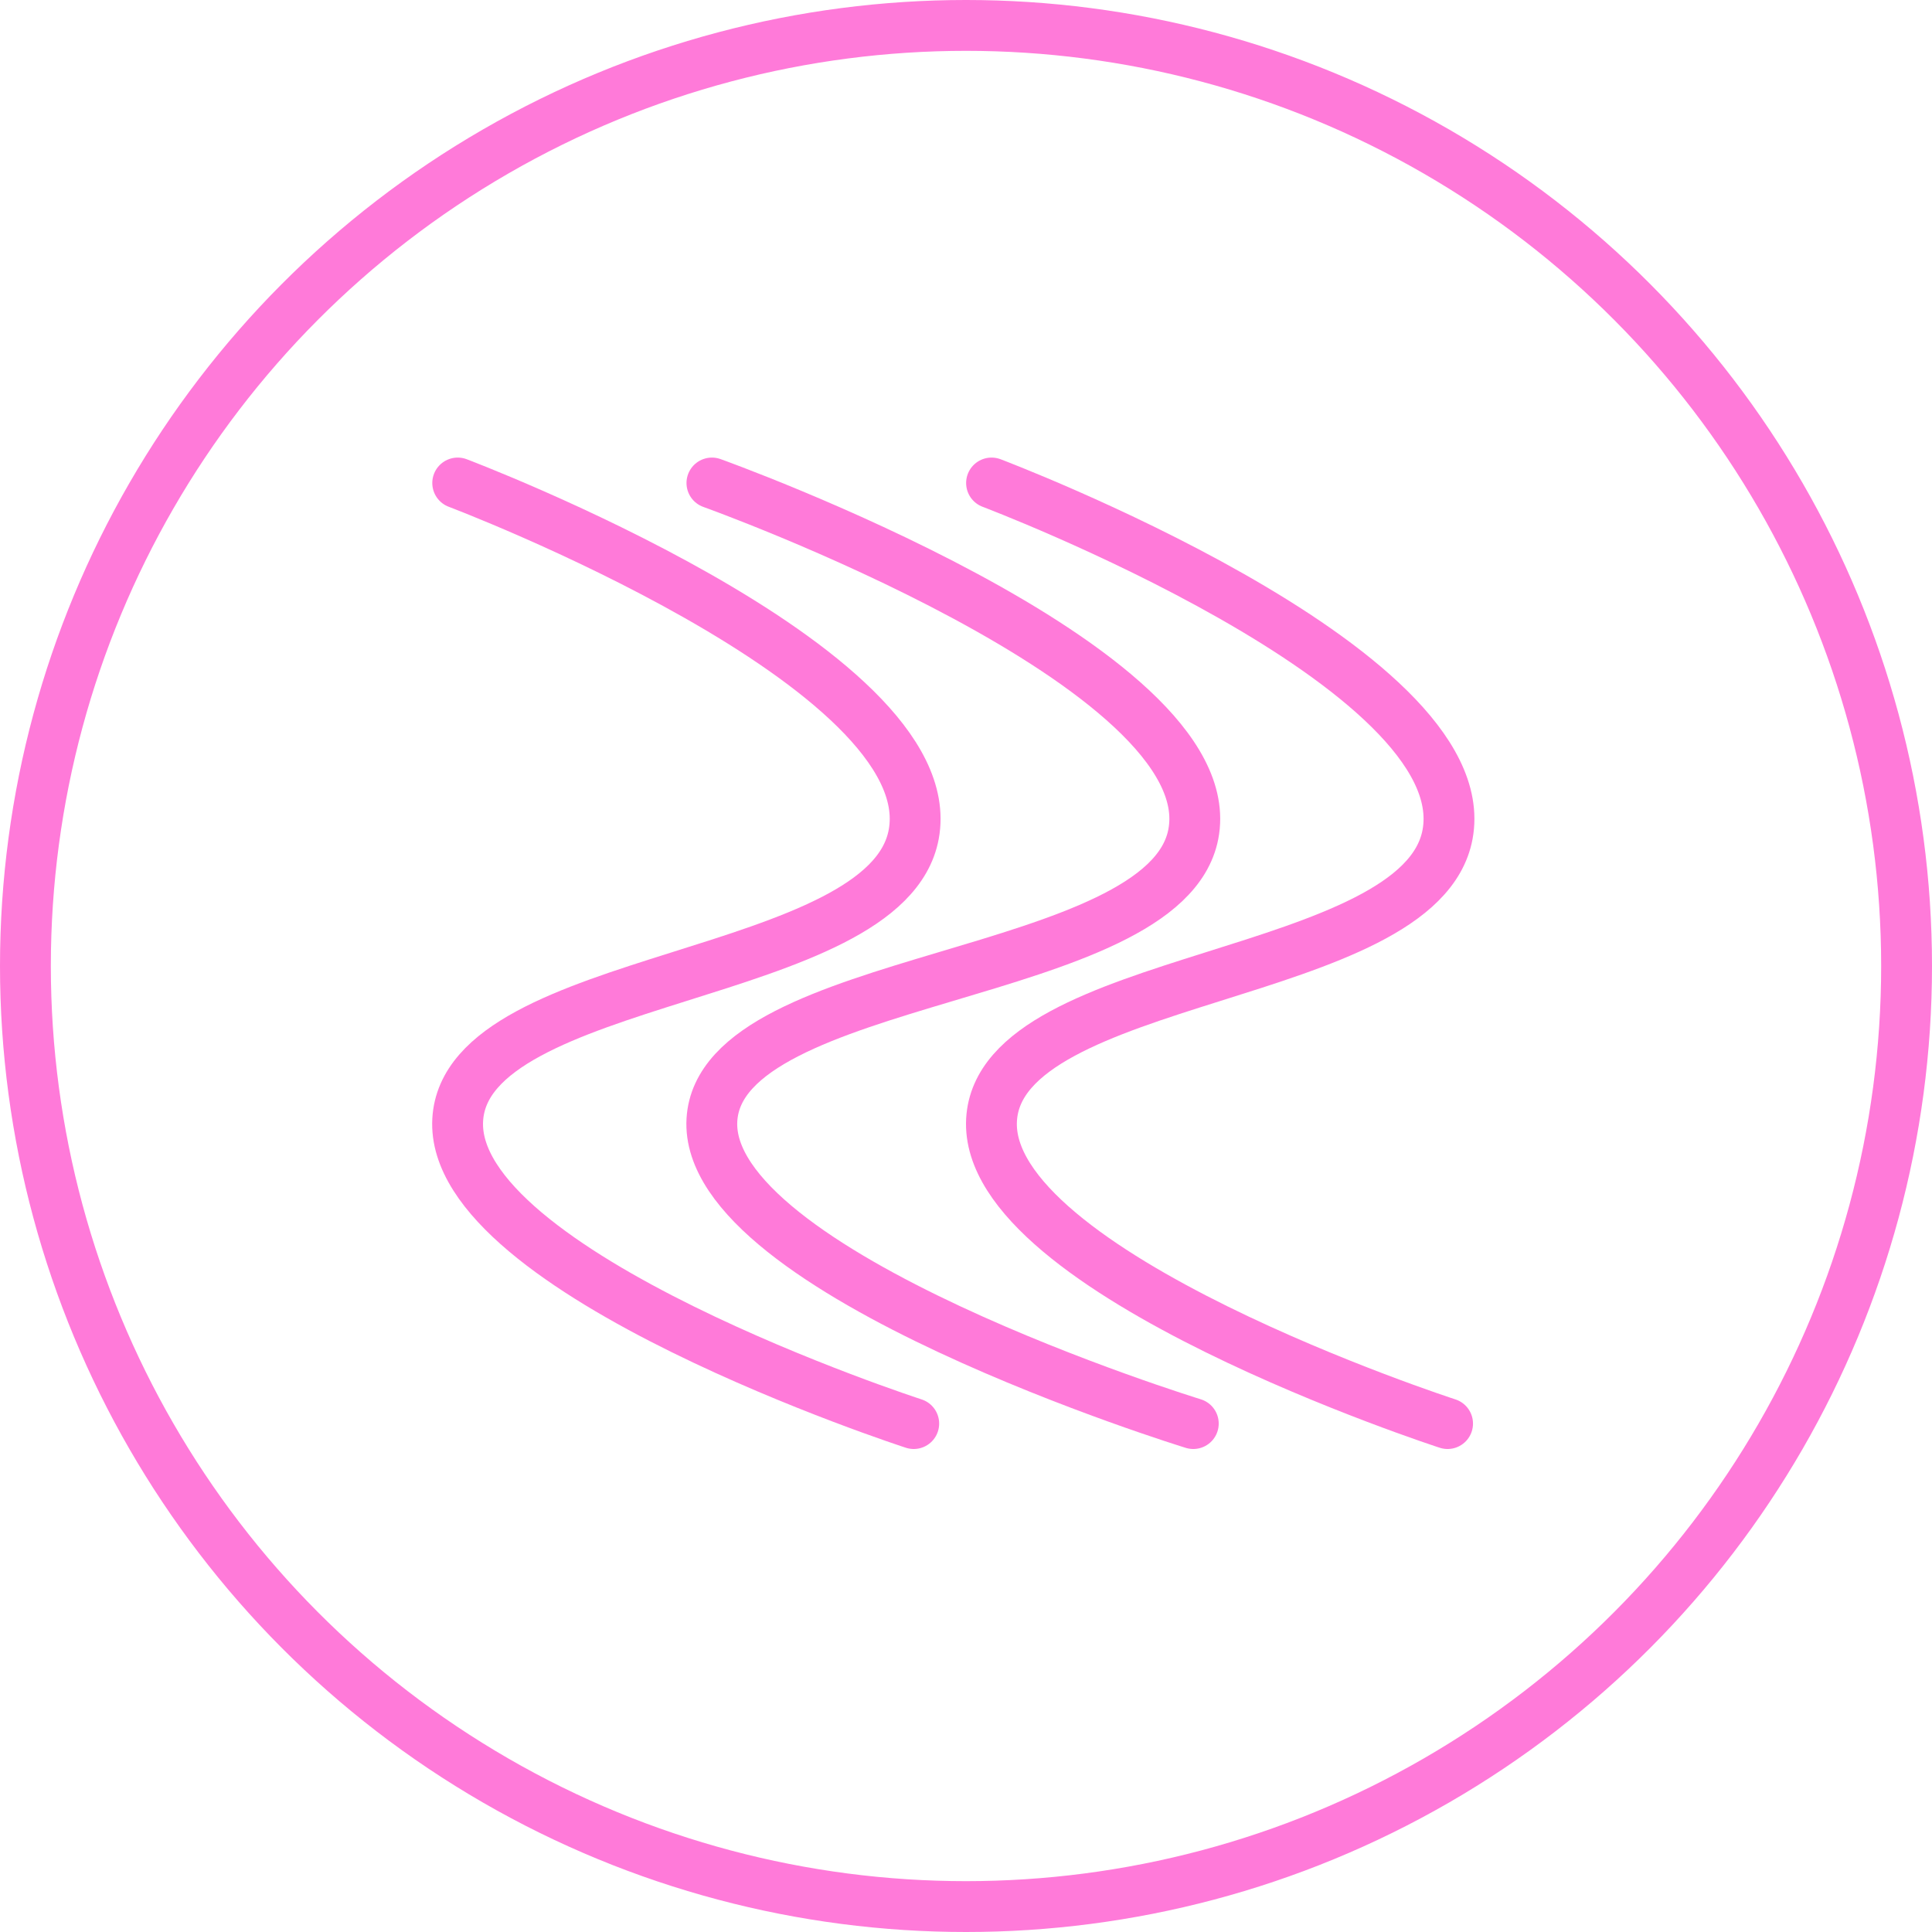 <?xml version="1.0" encoding="UTF-8"?> <svg xmlns="http://www.w3.org/2000/svg" width="76" height="76" viewBox="0 0 76 76" fill="none"><circle cx="38" cy="38" r="37" stroke="#FF7AD9" stroke-width="2"></circle><path d="M18.005 19C18.005 19 37.163 26.24 35.944 32.821C34.872 38.609 18.331 38.235 18.005 44.051C17.666 50.08 35.944 56 35.944 56" stroke="#FF7AD9" stroke-width="2" stroke-linecap="round"></path><path d="M28.005 19C28.005 19 48.227 26.24 46.941 32.821C45.81 38.609 28.349 38.235 28.005 44.051C27.648 50.08 46.941 56 46.941 56" stroke="#FF7AD9" stroke-width="2" stroke-linecap="round"></path><path d="M39.005 19C39.005 19 58.163 26.24 56.944 32.821C55.872 38.609 39.331 38.235 39.005 44.051C38.666 50.08 56.944 56 56.944 56" stroke="#FF7AD9" stroke-width="2" stroke-linecap="round"></path></svg> 